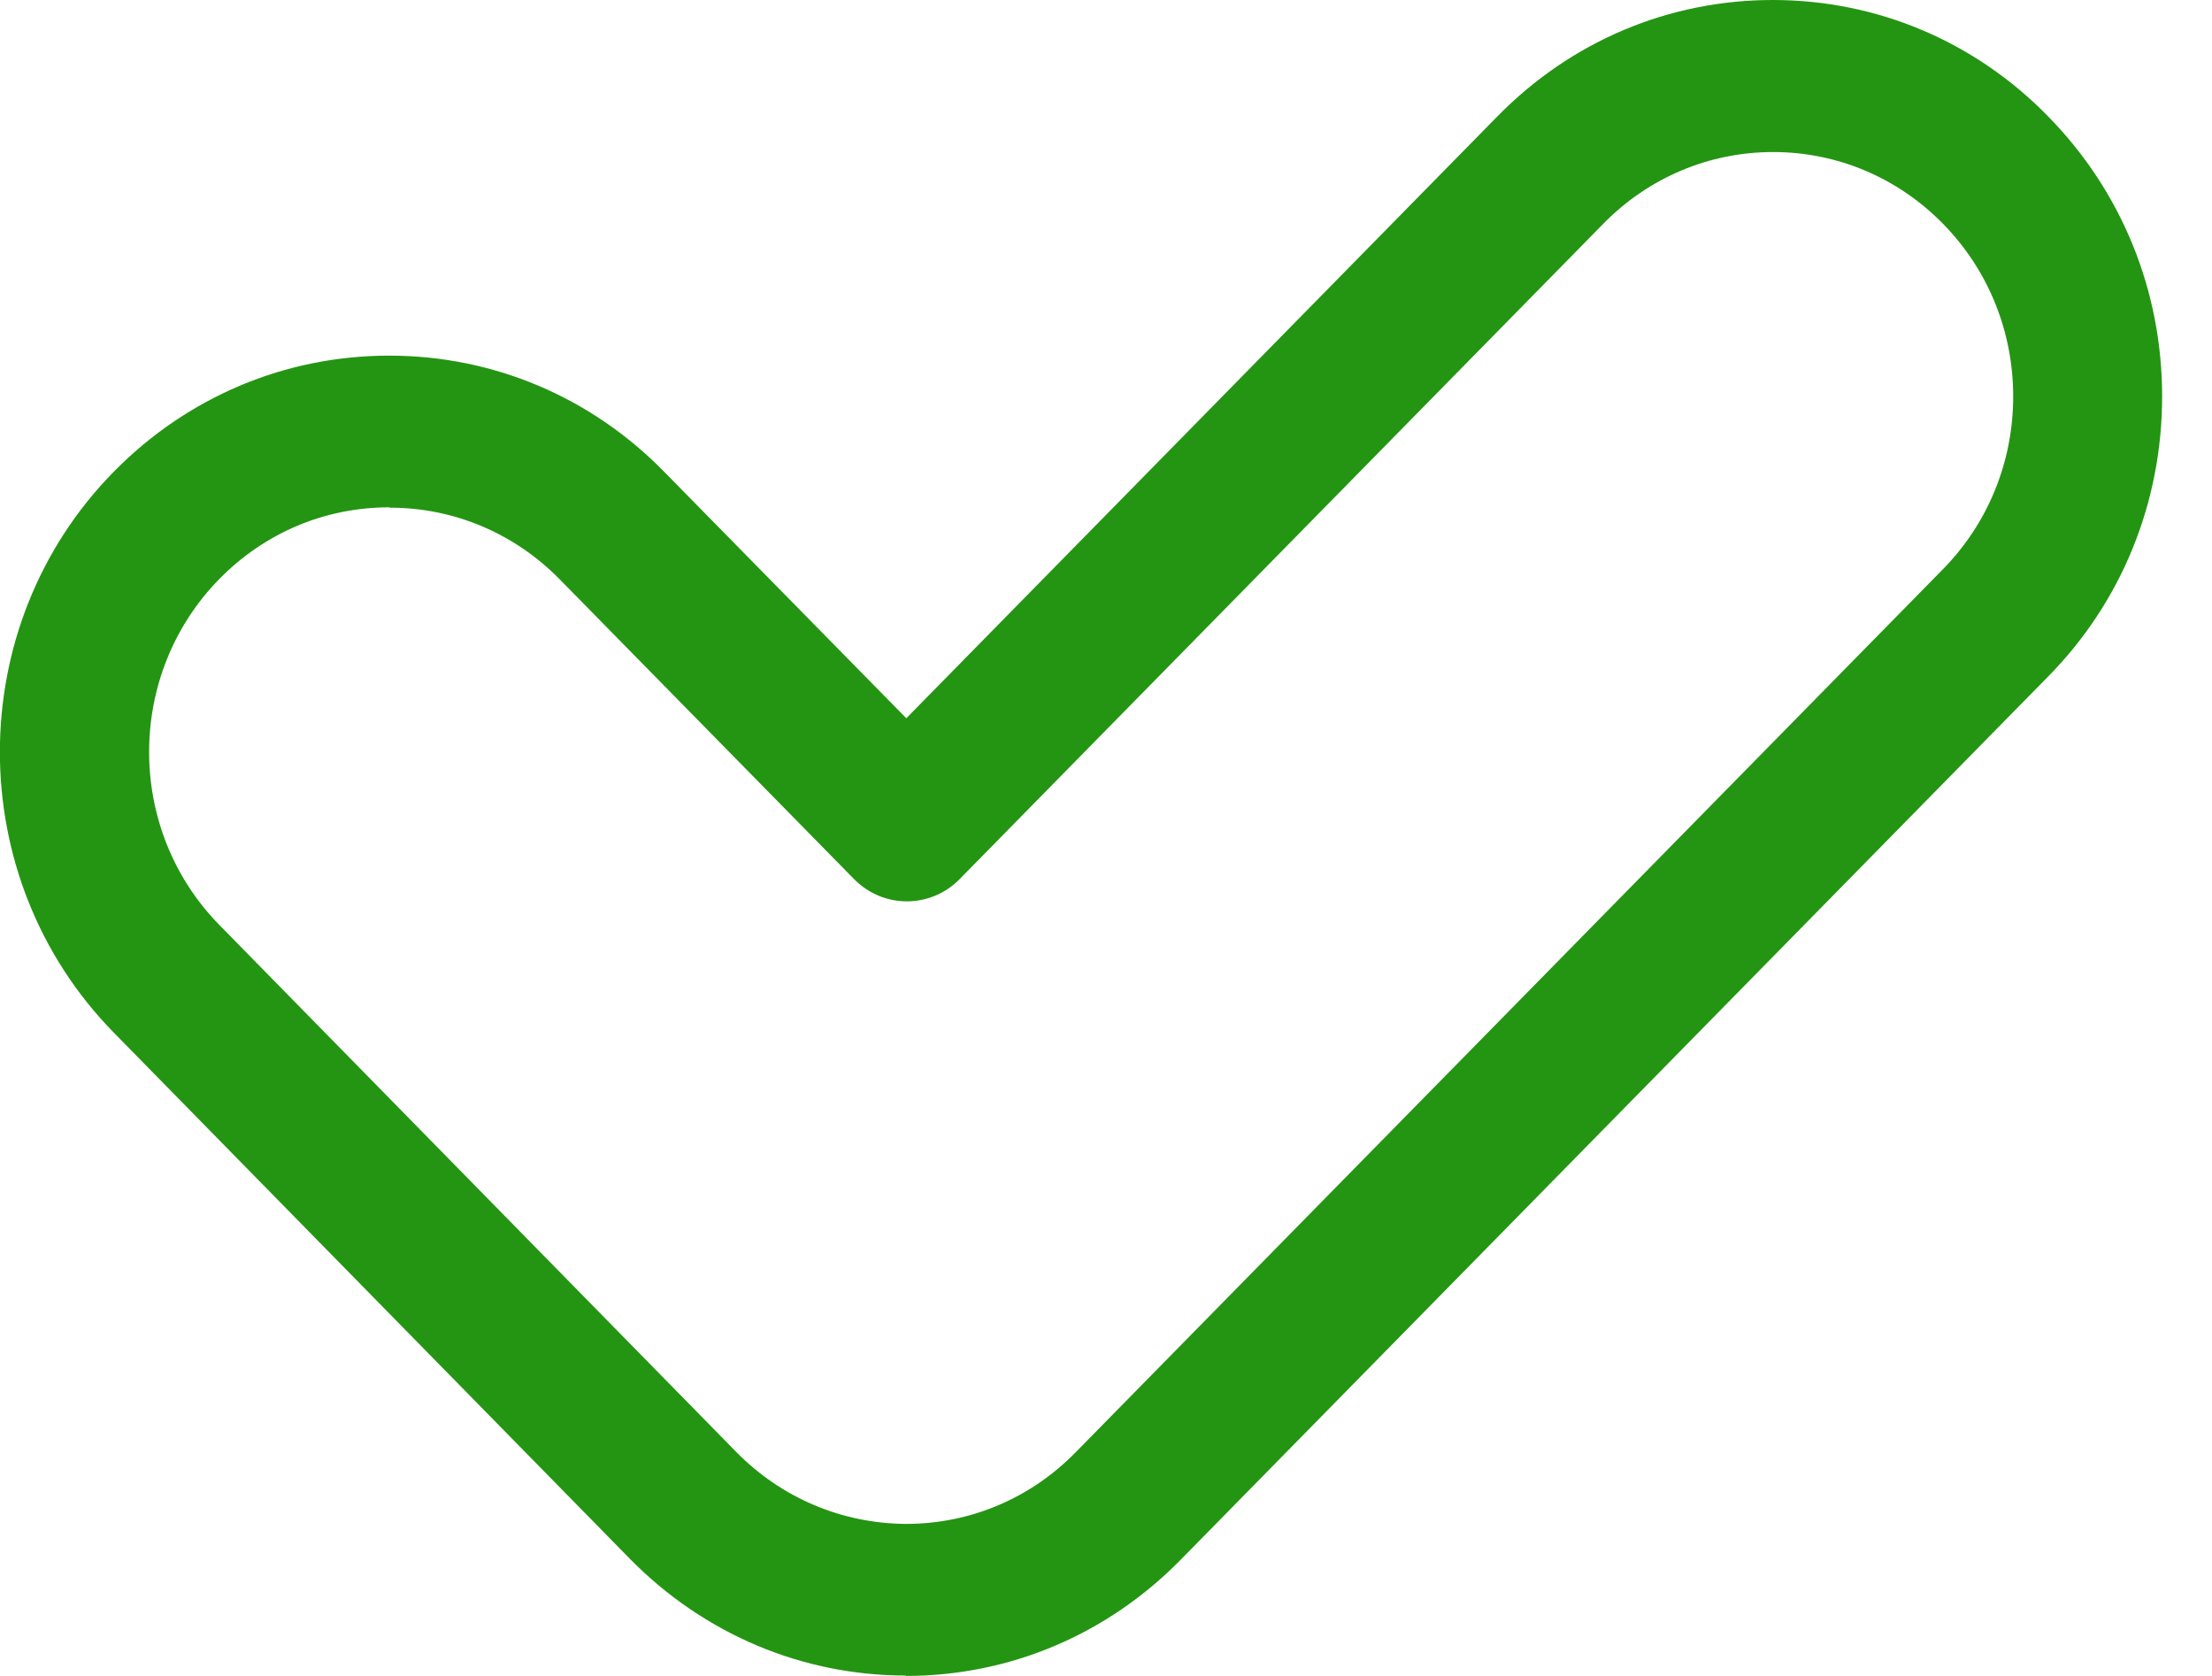 <?xml version="1.0" encoding="UTF-8"?> <svg xmlns="http://www.w3.org/2000/svg" width="33" height="25" viewBox="0 0 33 25" fill="none"> <path d="M13.515 24.994C11.964 24.994 10.504 24.374 9.404 23.26L1.694 15.4C-0.567 13.091 -0.567 9.342 1.694 7.04C2.794 5.92 4.255 5.305 5.806 5.305C7.357 5.305 8.817 5.92 9.911 7.04L13.521 10.714L22.341 1.734C23.441 0.614 24.896 0 26.447 0C27.998 0 29.459 0.614 30.553 1.734C31.653 2.854 32.256 4.335 32.256 5.914C32.256 7.493 31.653 8.98 30.553 10.094L17.615 23.266C16.515 24.386 15.06 25 13.509 25L13.515 24.994ZM5.806 7.568C4.847 7.568 3.95 7.947 3.273 8.636C1.875 10.06 1.875 12.374 3.273 13.798L10.983 21.658C11.66 22.347 12.562 22.726 13.515 22.732C14.474 22.732 15.371 22.353 16.047 21.664L28.985 8.492C29.662 7.803 30.034 6.884 30.034 5.914C30.034 4.944 29.662 4.025 28.985 3.336C28.308 2.647 27.406 2.268 26.453 2.268C25.5 2.268 24.597 2.647 23.921 3.336L14.316 13.114C13.882 13.556 13.177 13.556 12.742 13.114L8.349 8.641C7.672 7.952 6.77 7.573 5.817 7.573L5.806 7.568Z" fill="#249512"></path> </svg> 